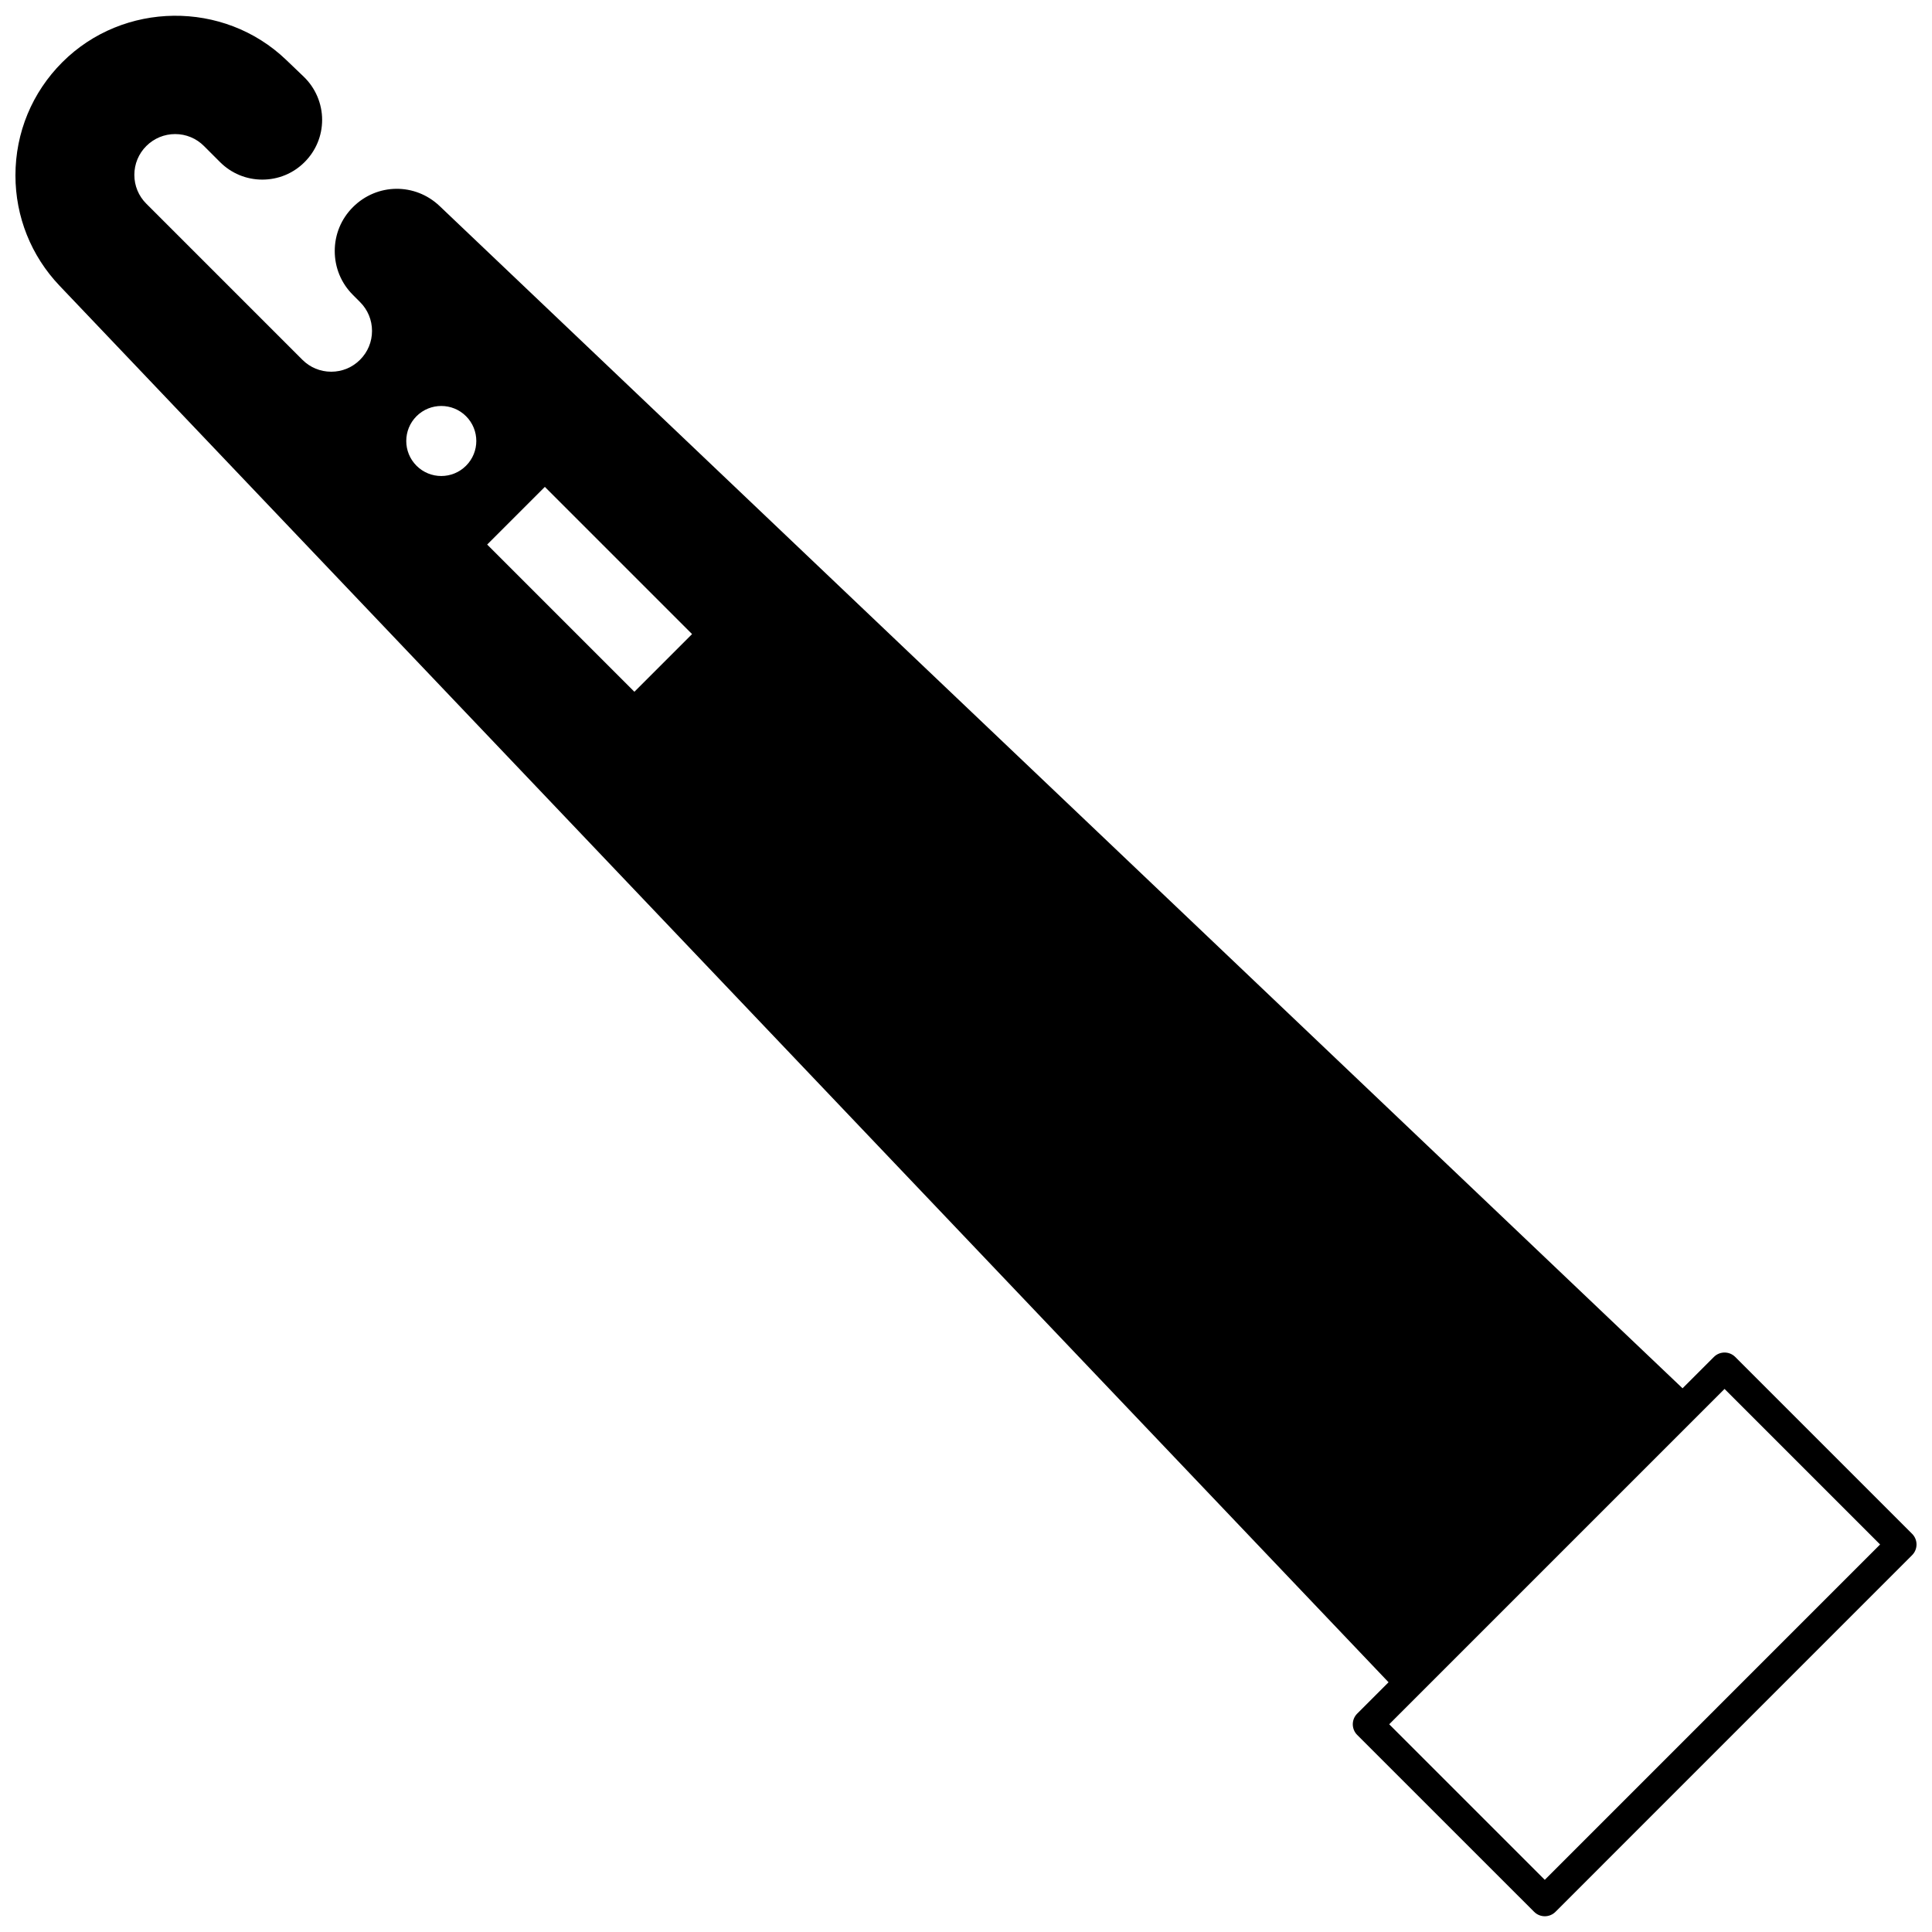 <?xml version="1.0" encoding="UTF-8"?>
<!-- Uploaded to: ICON Repo, www.svgrepo.com, Generator: ICON Repo Mixer Tools -->
<svg width="800px" height="800px" version="1.1" viewBox="144 144 512 512" xmlns="http://www.w3.org/2000/svg">
 <defs>
  <clipPath id="a">
   <path d="m148.09 148.09h503.81v503.81h-503.81z"/>
  </clipPath>
 </defs>
 <g clip-path="url(#a)">
  <path d="m650.73 550.48-46.875-46.875c-1.562-1.562-4.094-1.562-5.652 0l-8.309 8.309-329.39-313.31c-6.519-6.199-16.609-6.07-22.969 0.285-3.113 3.098-4.824 7.231-4.824 11.637s1.715 8.539 4.812 11.625l1.898 1.906c2.043 2.039 3.168 4.754 3.168 7.641 0 2.887-1.125 5.602-3.176 7.648-2.031 2.039-4.742 3.164-7.633 3.164s-5.606-1.125-7.648-3.168l-41.359-41.359c-2.043-2.039-3.168-4.75-3.168-7.637s1.125-5.602 3.164-7.641c2.055-2.047 4.769-3.172 7.652-3.172s5.598 1.125 7.637 3.168l4.258 4.258c2.996 2.992 6.973 4.641 11.207 4.641h0.008c4.231-0.004 8.207-1.652 11.191-4.641 3-3 4.648-6.977 4.648-11.203 0-4.305-1.789-8.48-4.902-11.453l-4.668-4.469c-16.523-15.805-43.121-15.5-59.293 0.668-8.004 8.008-12.414 18.656-12.414 29.984 0 10.93 4.148 21.312 11.688 29.234l352.2 370.1-8.305 8.305c-0.75 0.75-1.172 1.766-1.172 2.828s0.422 2.078 1.172 2.828l46.887 46.875c0.781 0.781 1.805 1.172 2.828 1.172 1.023 0 2.047-0.391 2.828-1.172l94.512-94.523c1.559-1.562 1.559-4.098-0.004-5.656zm-396.35-296.18c3.629-3.617 9.504-3.617 13.125 0 3.629 3.629 3.629 9.504 0 13.125-3.617 3.629-9.496 3.629-13.125 0-3.621-3.617-3.621-9.496 0-13.125zm73.023 57.742-15.285 15.285-39.012-39.012 15.285-15.285zm225.98 330.13-41.23-41.223 88.867-88.867 41.223 41.223z"/>
 </g>
</svg>